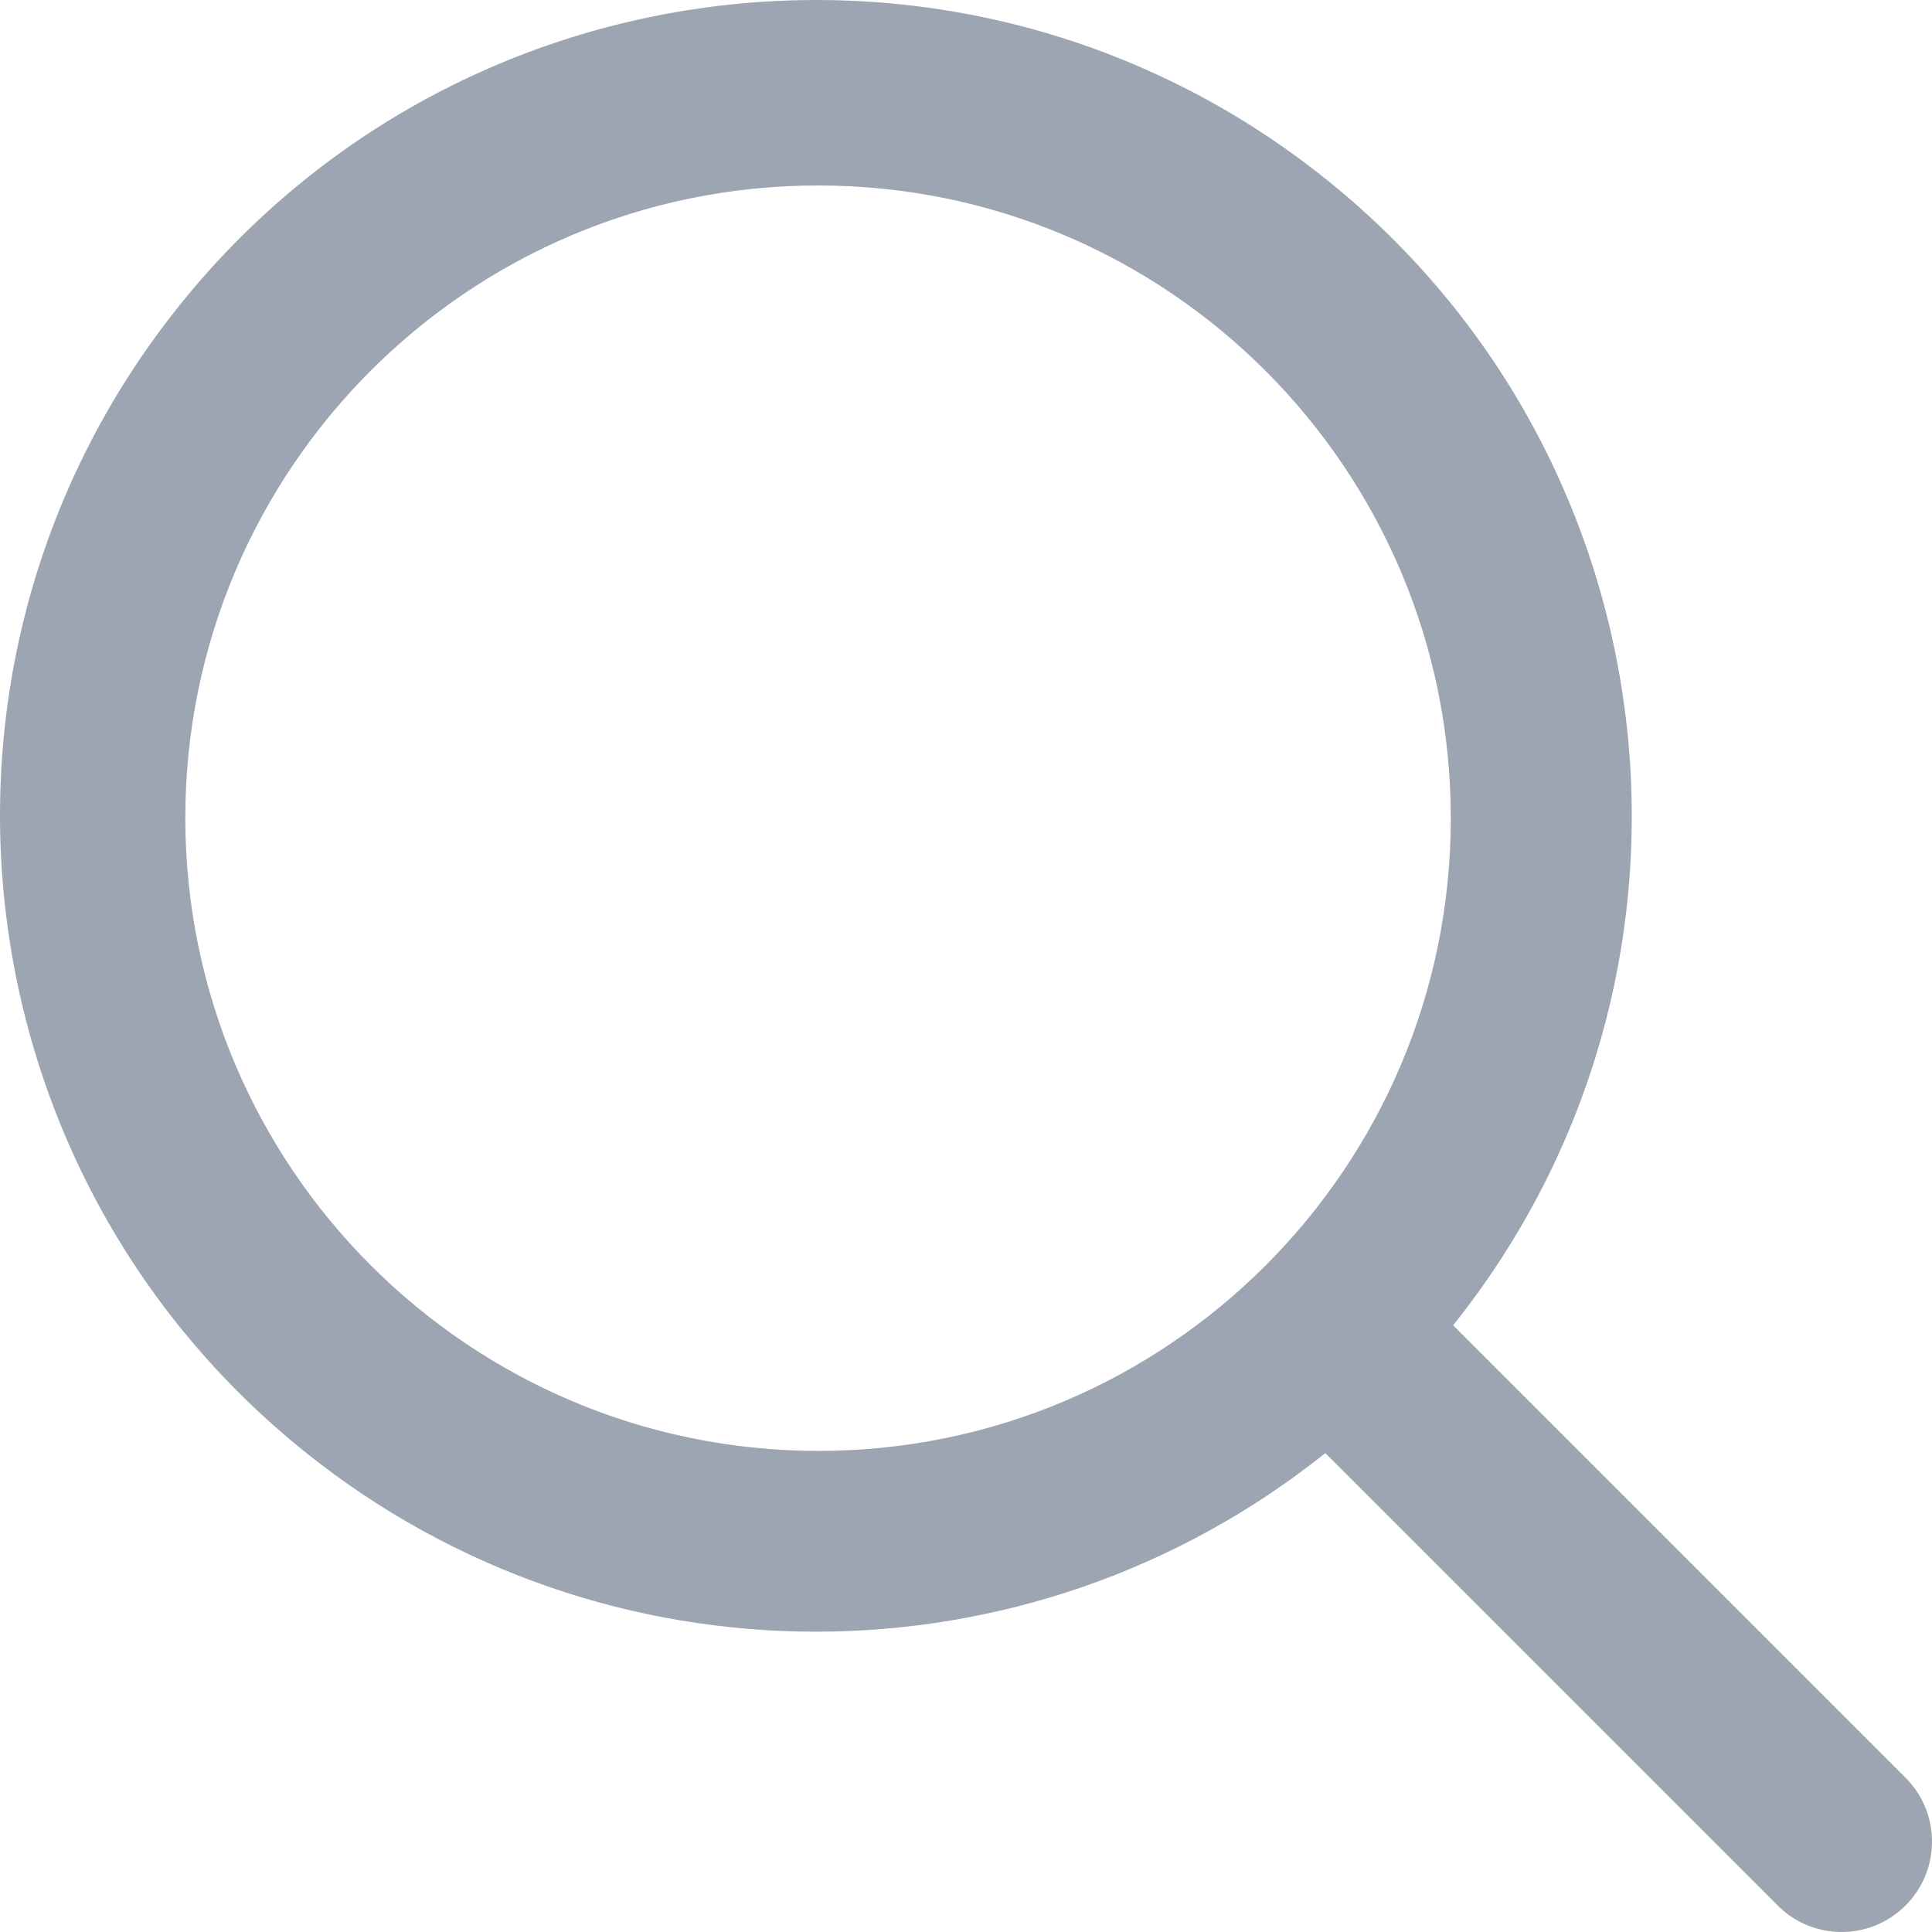 <?xml version="1.0" encoding="UTF-8"?> <svg xmlns="http://www.w3.org/2000/svg" width="44" height="44" viewBox="0 0 44 44" fill="none"> <path d="M43.379 40.468L33.094 30.183C39.502 22.168 38.199 10.477 30.184 4.069C22.169 -2.339 10.477 -1.036 4.069 6.978C-2.339 14.993 -1.037 26.685 6.979 33.093C13.762 38.516 23.399 38.517 30.183 33.094L40.468 43.378C41.261 44.193 42.565 44.209 43.378 43.415C44.193 42.621 44.209 41.318 43.415 40.504C43.403 40.492 43.391 40.48 43.378 40.468L43.379 40.468ZM4.22 18.634C4.22 10.676 10.672 4.224 18.631 4.224C26.589 4.224 33.041 10.675 33.041 18.634C33.041 26.593 26.589 33.044 18.631 33.044C10.676 33.035 4.229 26.588 4.22 18.634Z" fill="#9CA5B1"></path> </svg> 